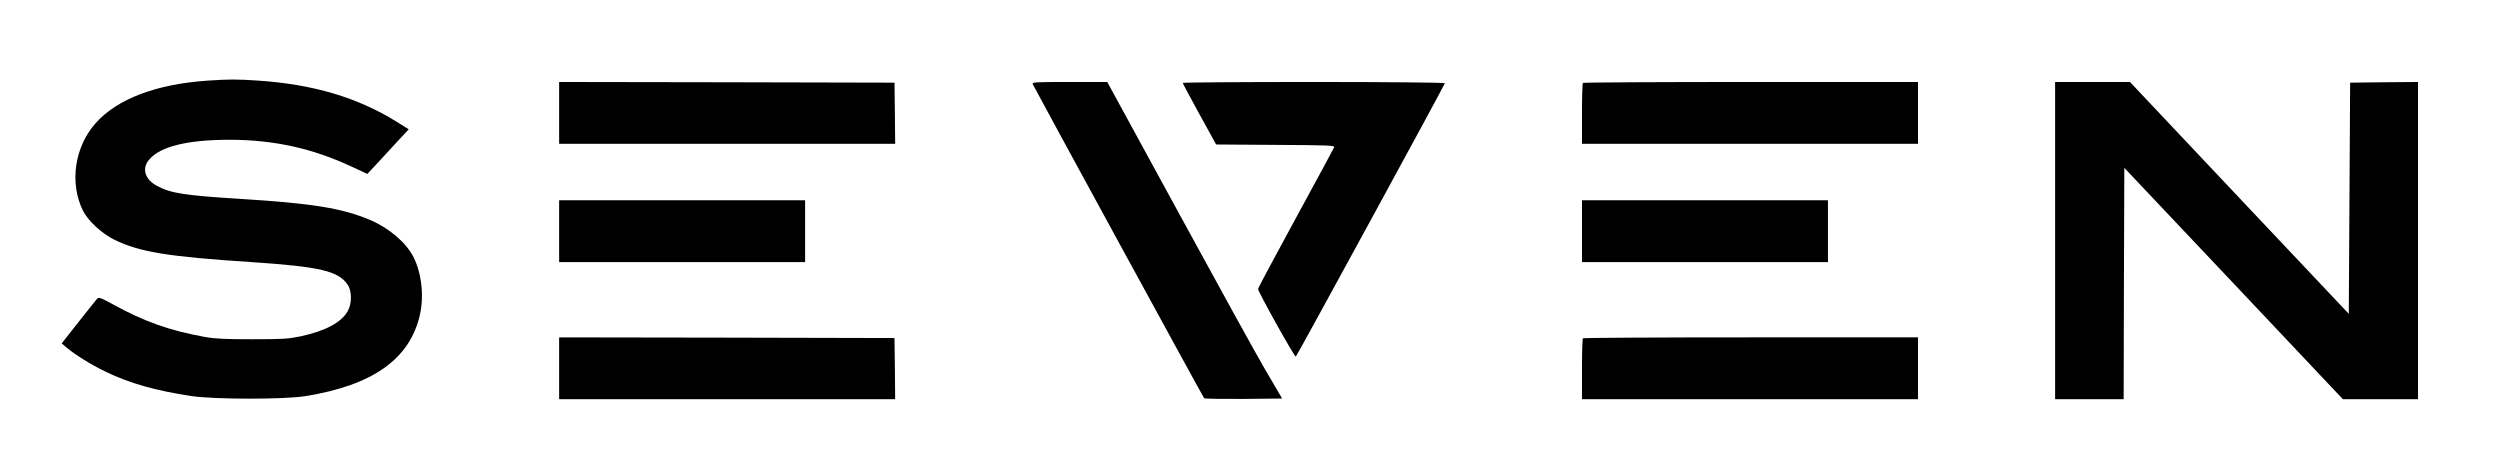 <?xml version="1.0" standalone="no"?>
<!DOCTYPE svg PUBLIC "-//W3C//DTD SVG 20010904//EN"
 "http://www.w3.org/TR/2001/REC-SVG-20010904/DTD/svg10.dtd">
<svg version="1.0" xmlns="http://www.w3.org/2000/svg"
 width="1860pt" height="345pt" viewBox="0 0 1860 345"
 preserveAspectRatio="xMidYMid meet">

<g transform="translate(0,345) scale(0.1,-0.1)"
fill="#000000" stroke="none">
<path d="M1543 2850 c-381 -26 -671 -136 -831 -316 -157 -176 -196 -443 -96
-649 38 -77 141 -173 236 -219 186 -91 399 -126 1018 -166 511 -34 648 -66
717 -169 32 -47 32 -140 0 -196 -47 -84 -165 -147 -349 -187 -91 -19 -132 -22
-358 -22 -199 0 -277 3 -355 17 -258 46 -455 115 -689 245 -82 45 -100 52
-112 41 -7 -8 -70 -86 -139 -174 l-126 -160 33 -28 c63 -54 183 -129 293 -182
179 -87 375 -142 640 -182 173 -25 692 -26 849 0 501 81 775 276 850 604 32
141 13 311 -48 431 -54 107 -183 217 -324 276 -206 87 -428 123 -961 156 -420
26 -522 42 -625 98 -90 49 -113 131 -54 197 83 96 286 145 596 145 329 0 620
-64 915 -203 l110 -51 74 79 c41 44 110 119 154 167 l80 86 -93 58 c-289 179
-617 276 -1023 304 -165 11 -216 11 -382 0z"/>
<path d="M4160 2610 l0 -230 1250 0 1250 0 -2 228 -3 227 -1247 3 -1248 2 0
-230z"/>
<path d="M7684 2823 c10 -24 1266 -2326 1275 -2336 4 -4 136 -6 294 -5 l286 3
-126 215 c-69 118 -361 648 -650 1178 l-525 962 -280 0 c-260 0 -280 -1 -274
-17z"/>
<path d="M8800 2833 c0 -5 56 -109 124 -233 l124 -225 442 -3 c401 -2 441 -4
436 -18 -4 -9 -132 -247 -286 -529 -154 -282 -280 -518 -280 -525 0 -21 273
-511 281 -503 12 13 1109 2025 1109 2034 0 5 -435 9 -975 9 -536 0 -975 -3
-975 -7z"/>
<path d="M11777 2833 c-4 -3 -7 -107 -7 -230 l0 -223 1250 0 1250 0 0 230 0
230 -1243 0 c-684 0 -1247 -3 -1250 -7z"/>
<path d="M15290 1660 l0 -1180 255 0 255 0 2 861 3 860 813 -860 813 -861 280
0 279 0 0 1180 0 1180 -252 -2 -253 -3 -5 -860 -5 -860 -814 862 -814 863
-278 0 -279 0 0 -1180z"/>
<path d="M4160 1730 l0 -230 915 0 915 0 0 230 0 230 -915 0 -915 0 0 -230z"/>
<path d="M11770 1730 l0 -230 915 0 915 0 0 230 0 230 -915 0 -915 0 0 -230z"/>
<path d="M4160 710 l0 -230 1250 0 1250 0 -2 228 -3 227 -1247 3 -1248 2 0
-230z"/>
<path d="M11777 933 c-4 -3 -7 -107 -7 -230 l0 -223 1250 0 1250 0 0 230 0
230 -1243 0 c-684 0 -1247 -3 -1250 -7z"/>
</g>
</svg>
